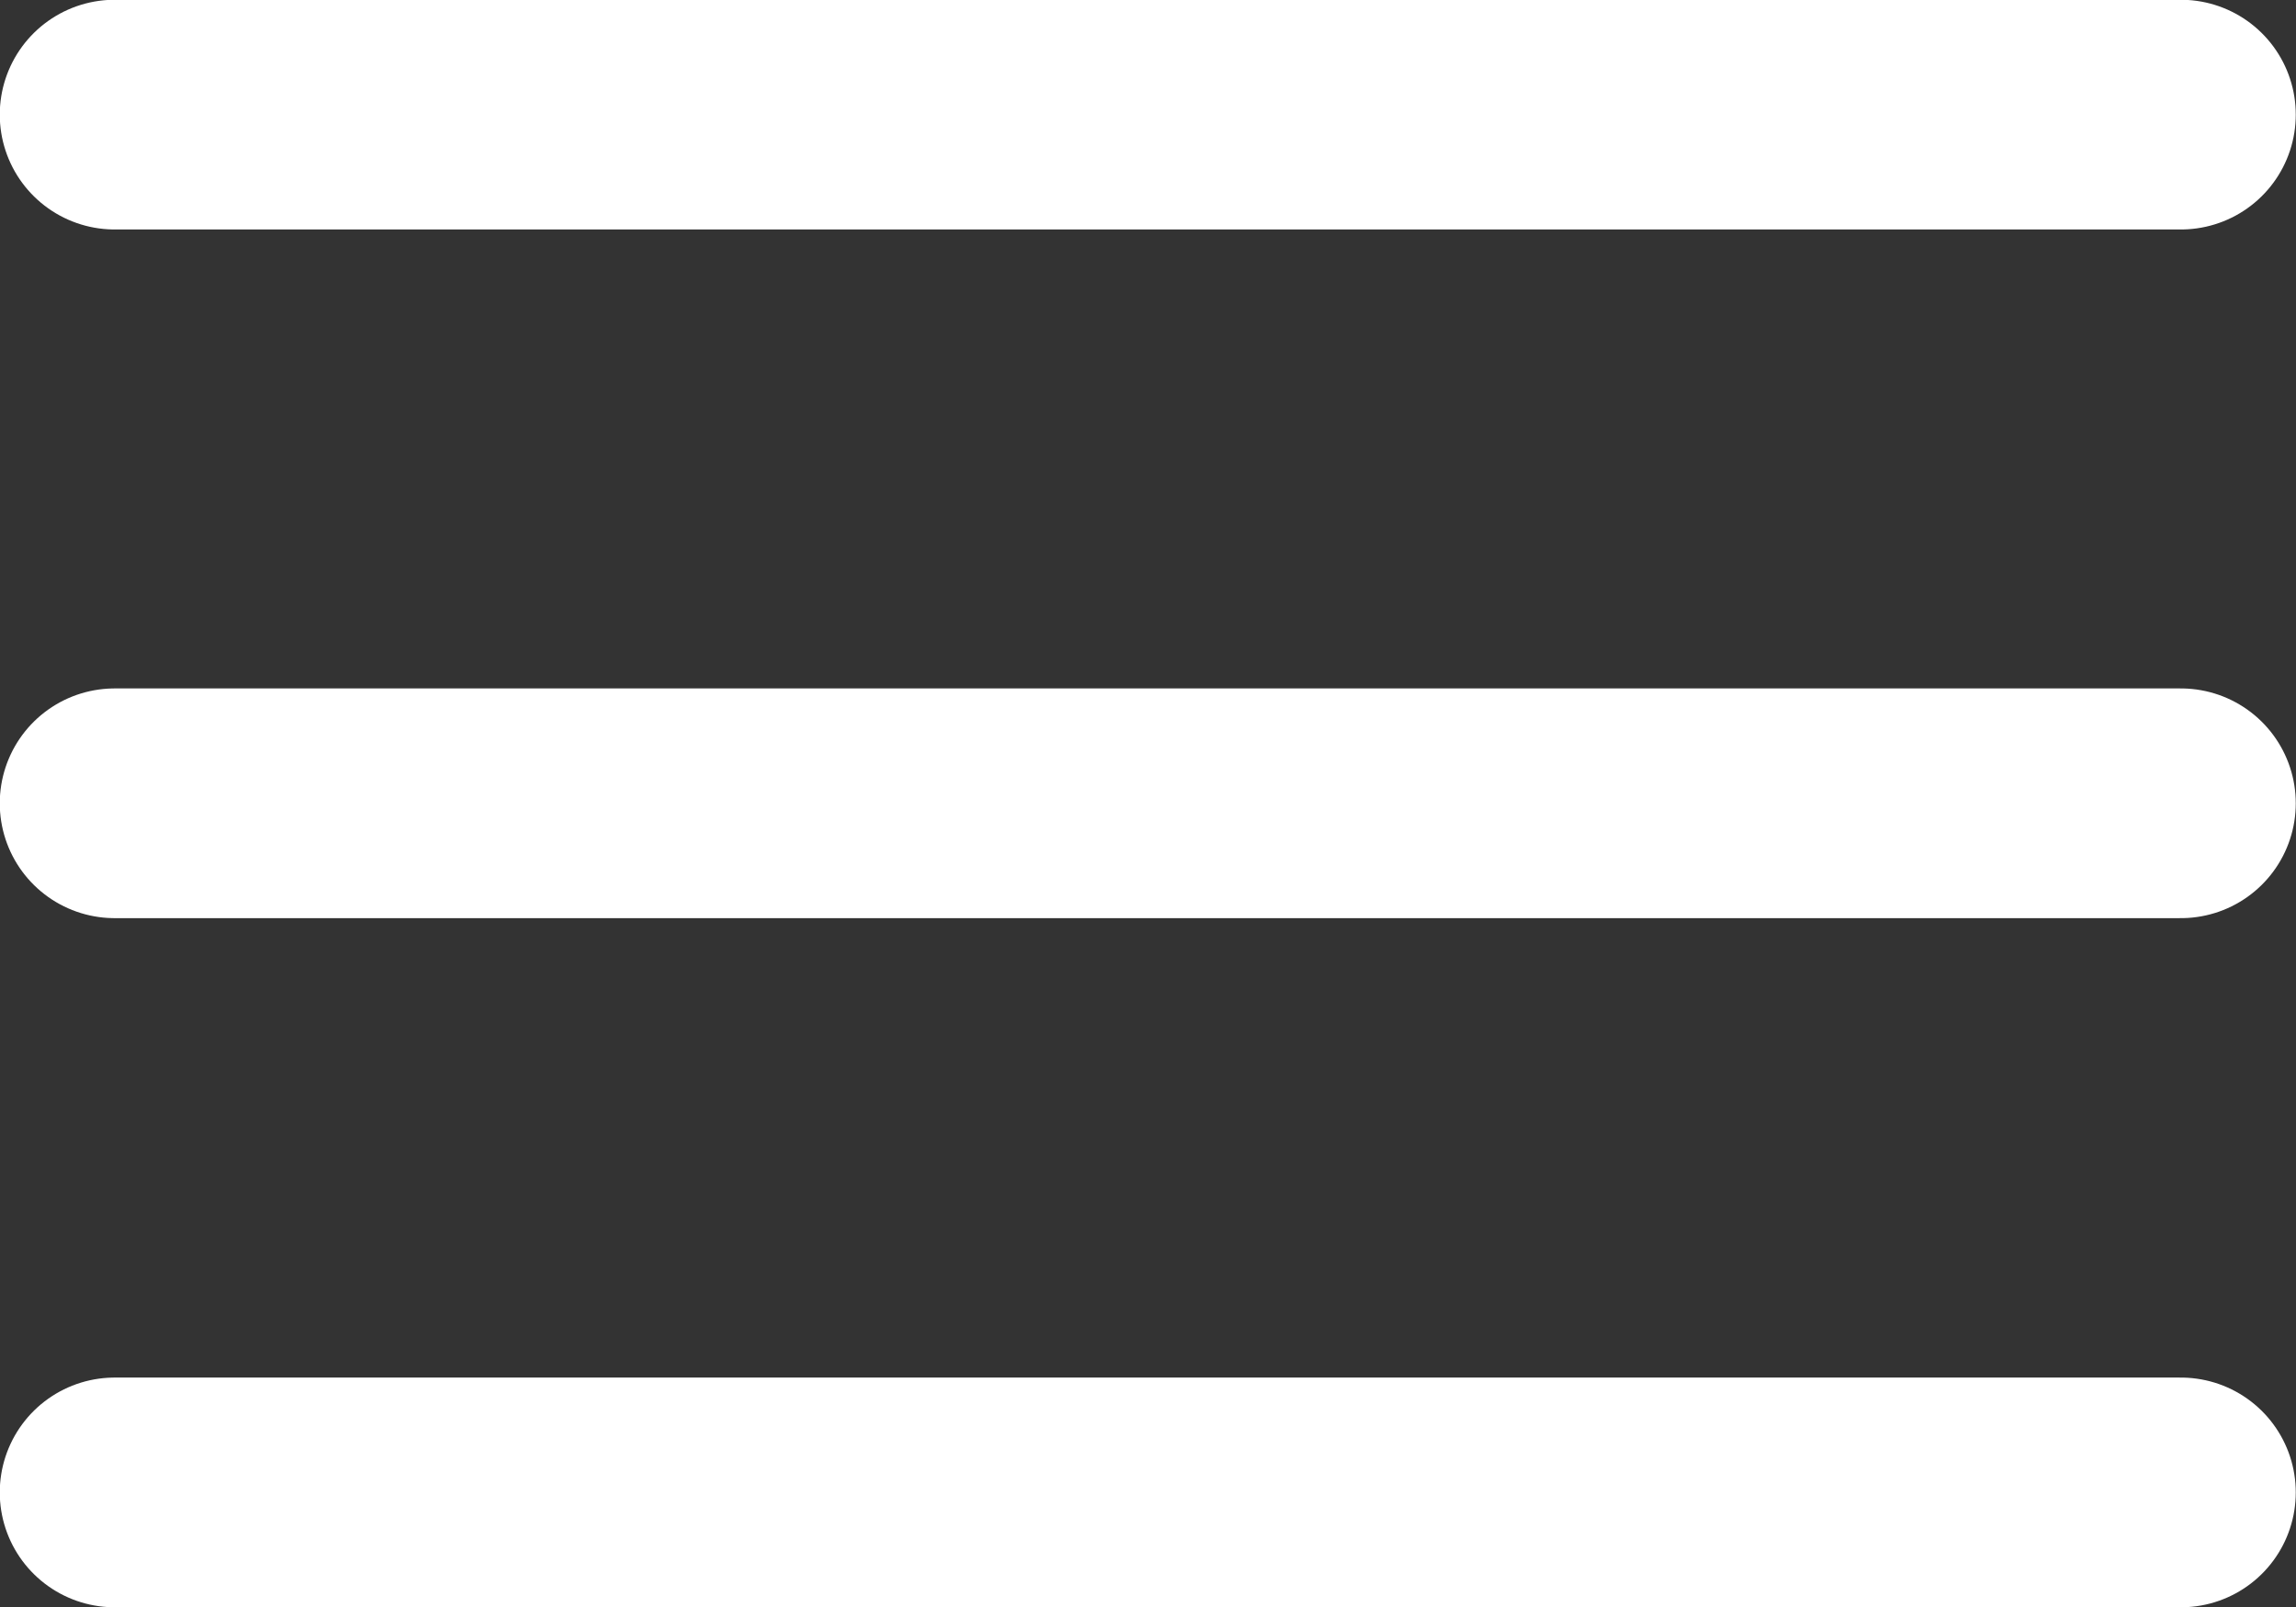 <?xml version="1.0" encoding="UTF-8"?>
<svg id="Layer_2" data-name="Layer 2" xmlns="http://www.w3.org/2000/svg" viewBox="0 0 48.67 34.07">
  <rect x="0" y="0" width="48.67" height="34.07" fill="#333333" stroke="none"/>
  <defs>
    <style>
      .cls-1 {
        fill: none;
        stroke: #fff;
        stroke-linecap: round;
        stroke-linejoin: round;
        stroke-width: 4.87px;
      }
    </style>
  </defs>
  <g id="Capa_1" data-name="Capa 1">
    <g>
      <path class="cls-1" d="m2.43,17.03h43.8"/>
      <path class="cls-1" d="m2.43,2.43h43.8"/>
      <path class="cls-1" d="m2.43,31.64h43.8"/>
    </g>
  </g>
</svg>